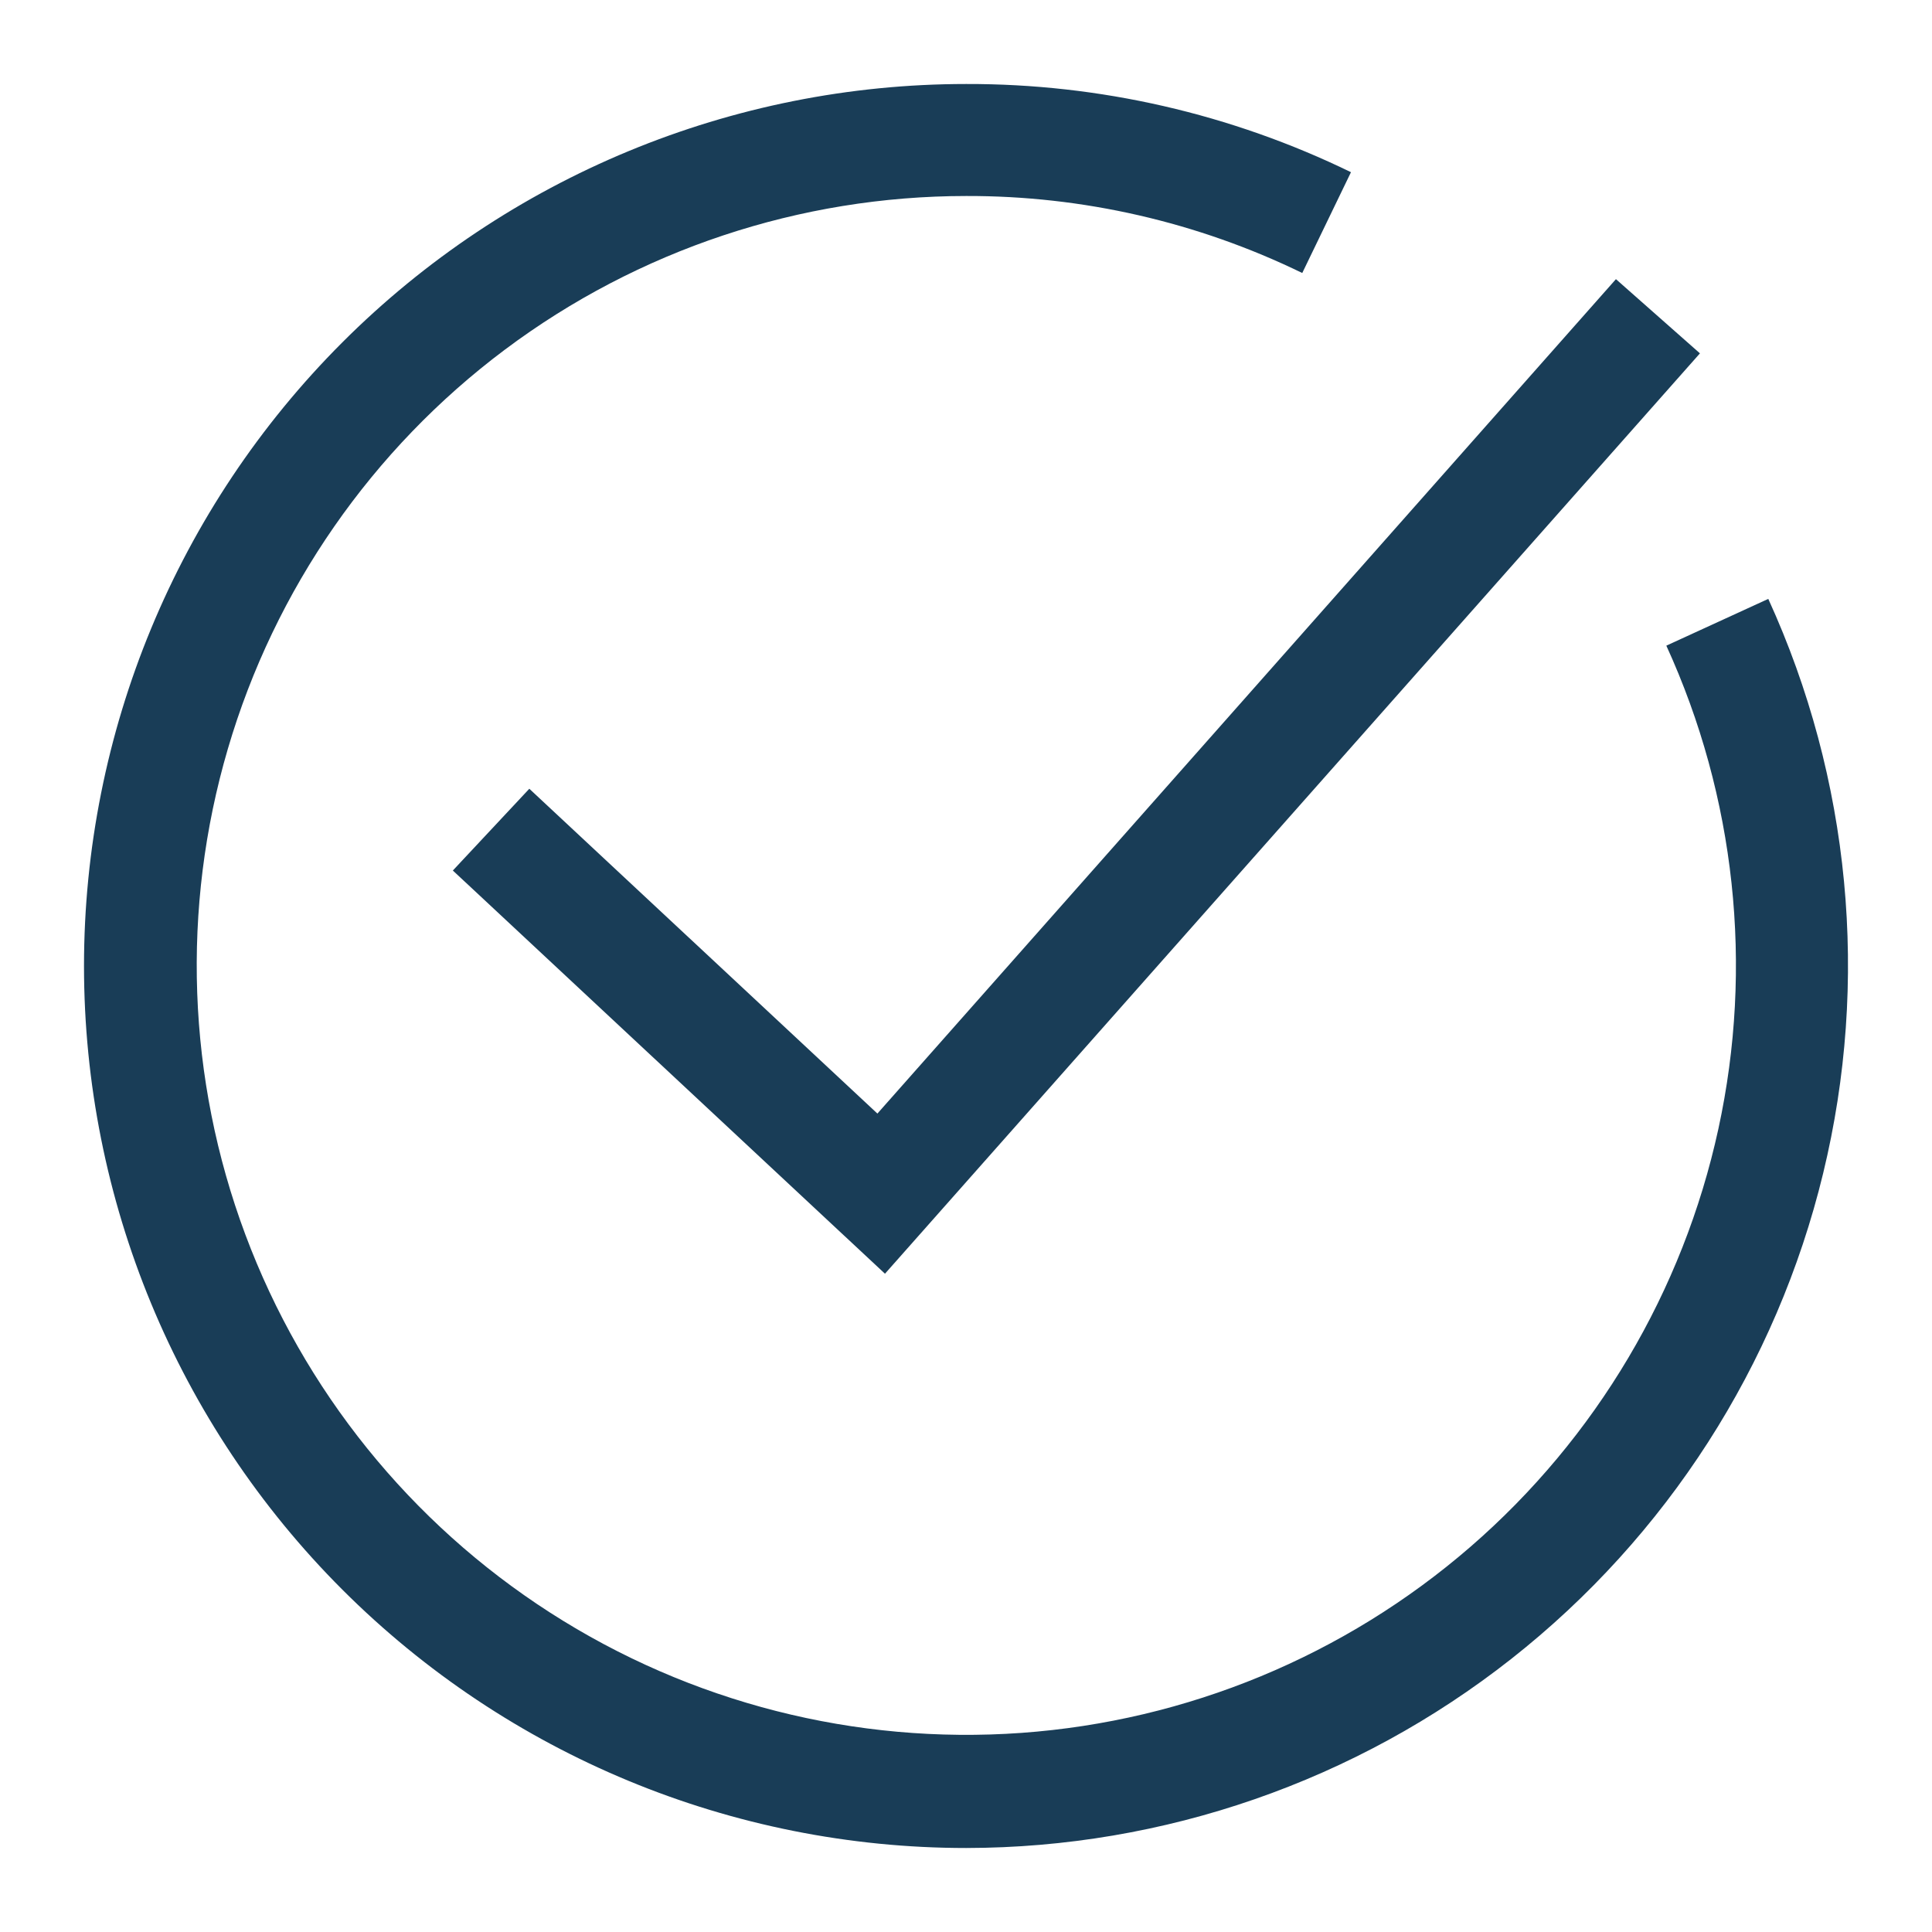 <?xml version="1.0" encoding="UTF-8"?> <svg xmlns="http://www.w3.org/2000/svg" width="69" height="69" viewBox="0 0 69 69" fill="none"><path d="M31.606 45.49L16.173 31.09L18.904 28.17L31.336 39.77L57.712 9.97L60.712 12.62L31.606 45.49Z" fill="#193D57"></path><path d="M34.507 66C26.151 66 18.137 62.681 12.228 56.774C6.319 50.867 3 42.854 3 34.5C3 26.146 6.319 18.133 12.228 12.226C18.136 6.318 26.151 3 34.507 3C39.268 2.988 43.968 4.066 48.249 6.15L46.509 9.75C42.77 7.93 38.665 6.989 34.507 7C28.568 7.001 22.79 8.925 18.036 12.484C13.283 16.043 9.81 21.046 8.138 26.743C6.466 32.44 6.684 38.525 8.761 44.088C10.837 49.65 14.659 54.391 19.655 57.599C24.652 60.809 30.554 62.313 36.477 61.889C42.401 61.464 48.027 59.133 52.515 55.244C57.002 51.355 60.109 46.117 61.371 40.316C62.632 34.514 61.98 28.46 59.512 23.059L63.153 21.389C66.087 27.814 66.777 35.038 65.113 41.902C63.45 48.767 59.528 54.873 53.978 59.243C48.428 63.613 41.571 65.992 34.507 66L34.507 66Z" fill="#193D57"></path></svg> 